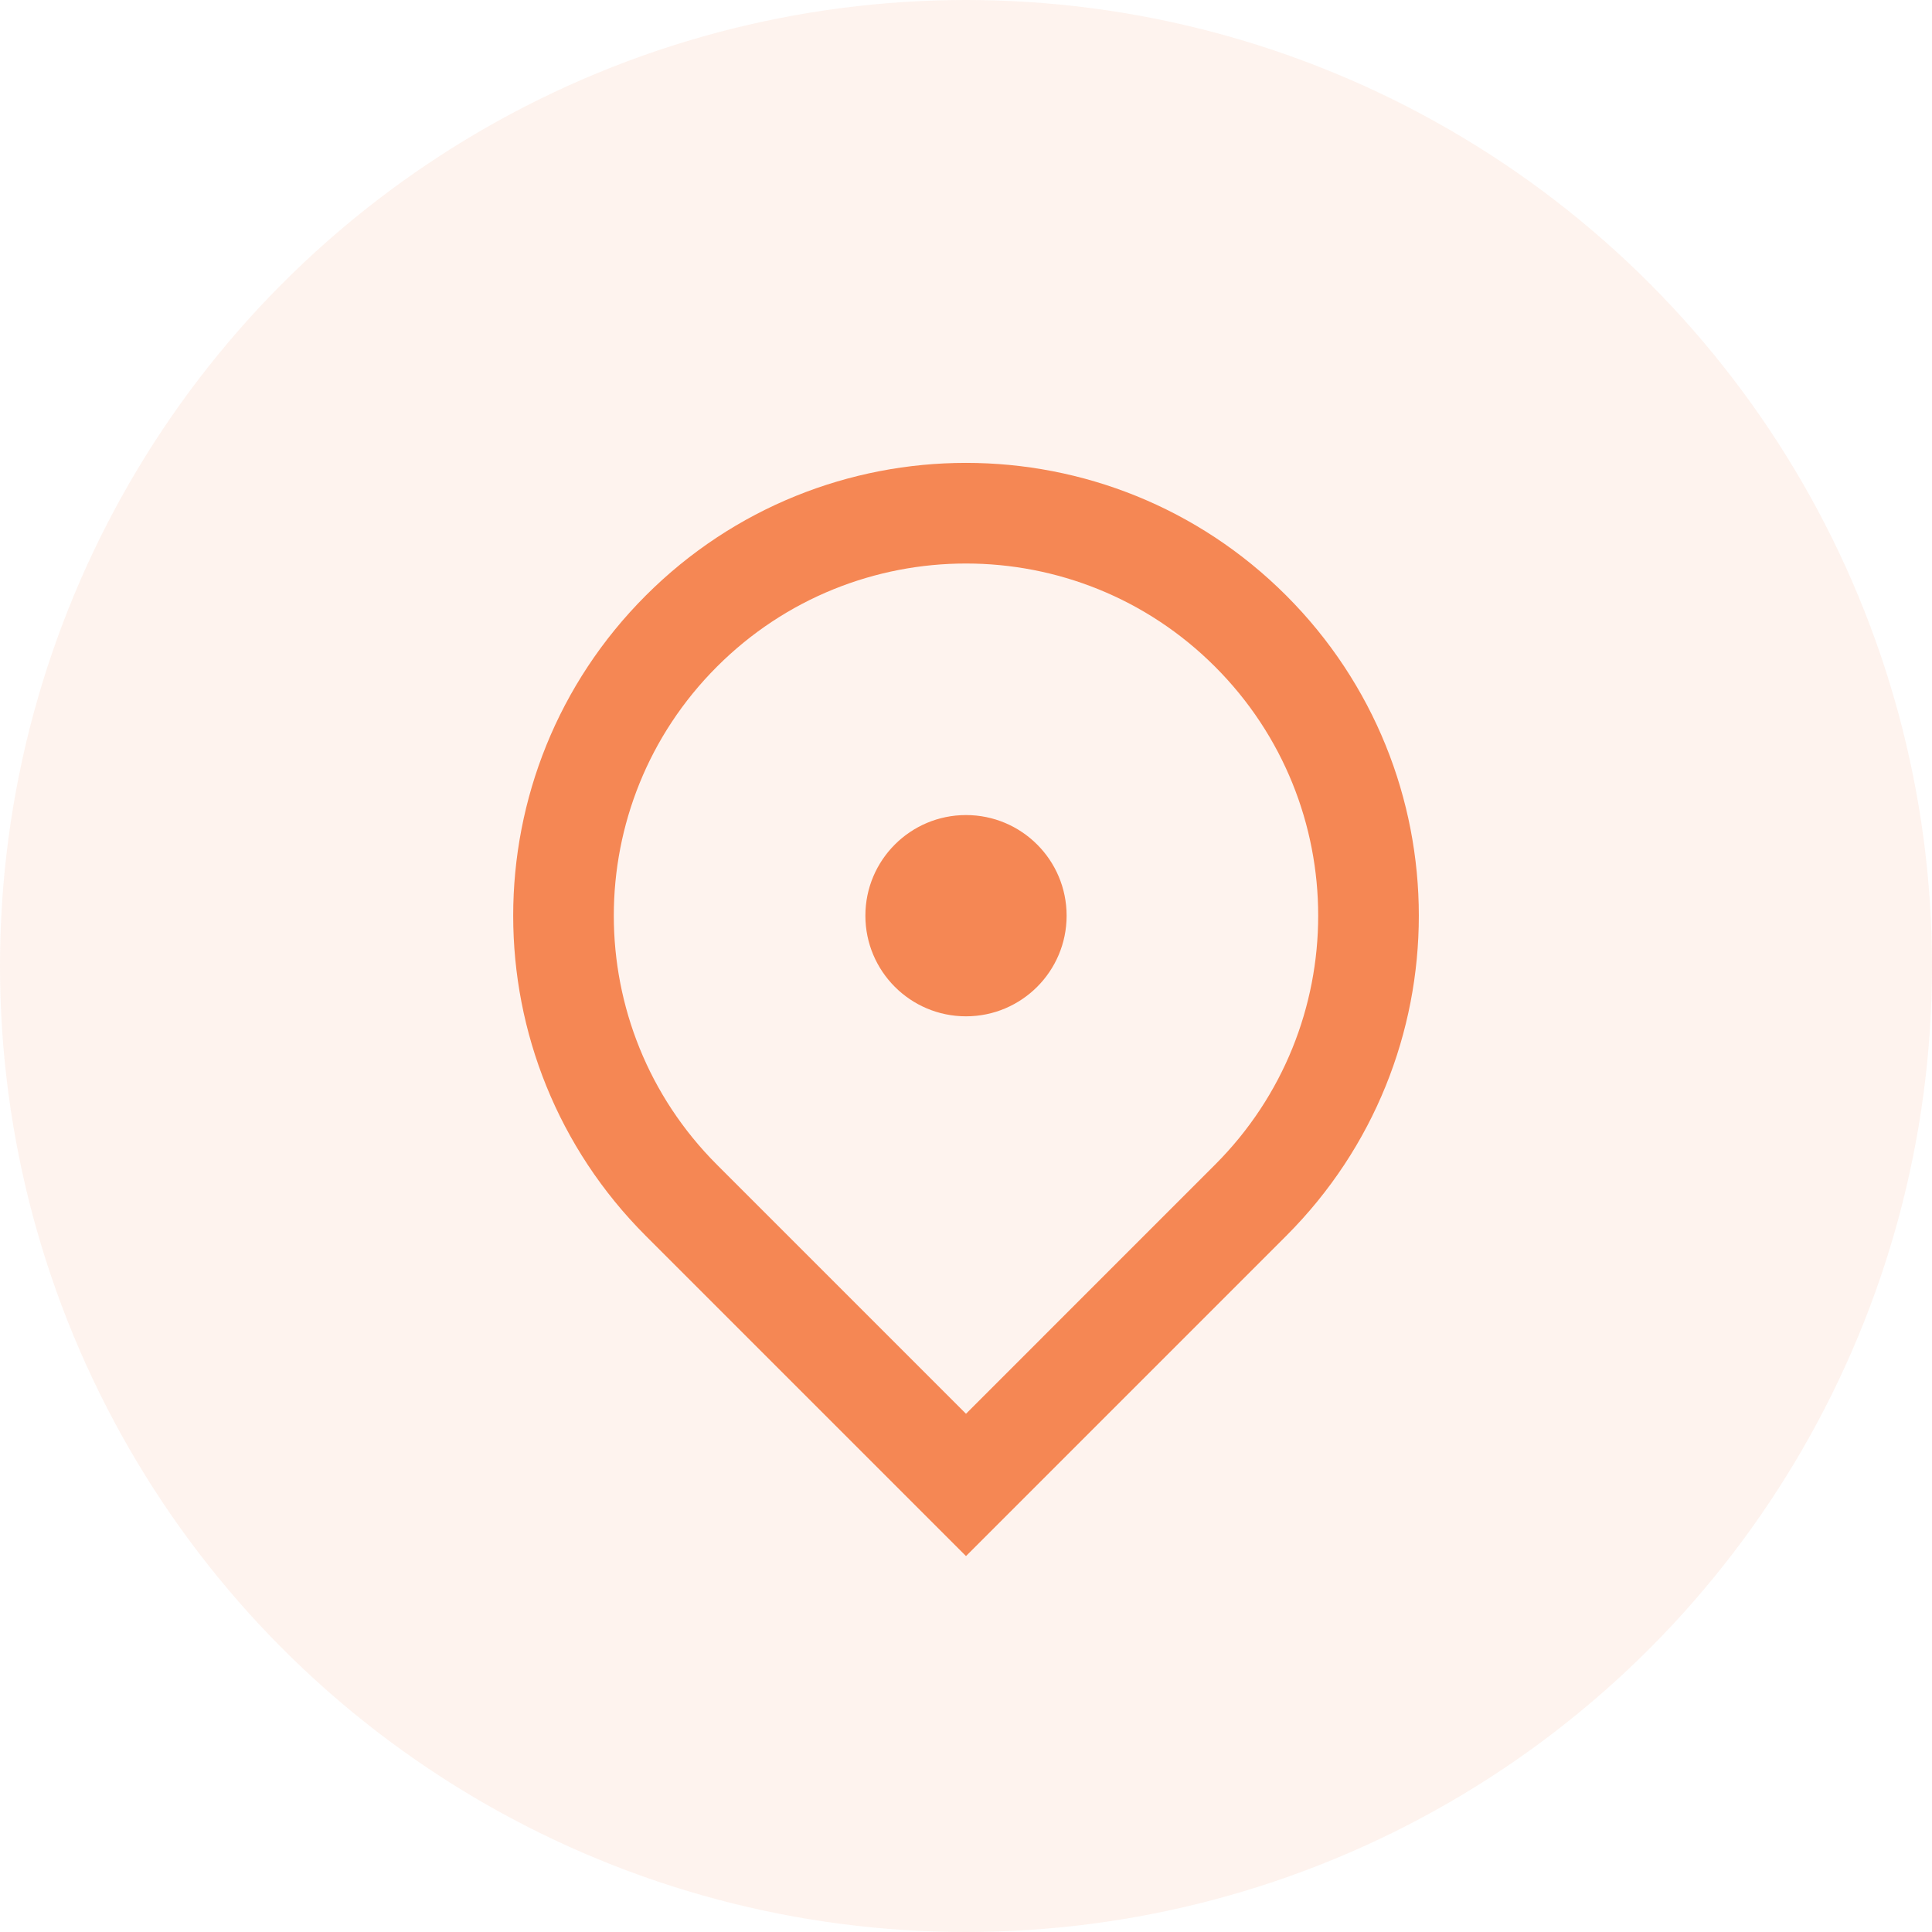<svg width="64" height="64" viewBox="0 0 64 64" fill="none" xmlns="http://www.w3.org/2000/svg">
<path d="M32 51.547L21.393 40.94C15.536 35.082 15.536 25.585 21.393 19.727C27.251 13.869 36.749 13.869 42.607 19.727C48.465 25.585 48.465 35.082 42.607 40.94L32 51.547ZM40.249 38.583C44.806 34.027 44.806 26.64 40.249 22.084C35.694 17.528 28.306 17.528 23.75 22.084C19.194 26.64 19.194 34.027 23.75 38.583L32 46.833L40.249 38.583ZM32 33.667C30.159 33.667 28.667 32.174 28.667 30.333C28.667 28.492 30.159 27 32 27C33.841 27 35.333 28.492 35.333 30.333C35.333 32.174 33.841 33.667 32 33.667Z" fill="#F58754"/>
<circle cx="32" cy="32" r="32" fill="#F58754" fill-opacity="0.1"/>
</svg>
